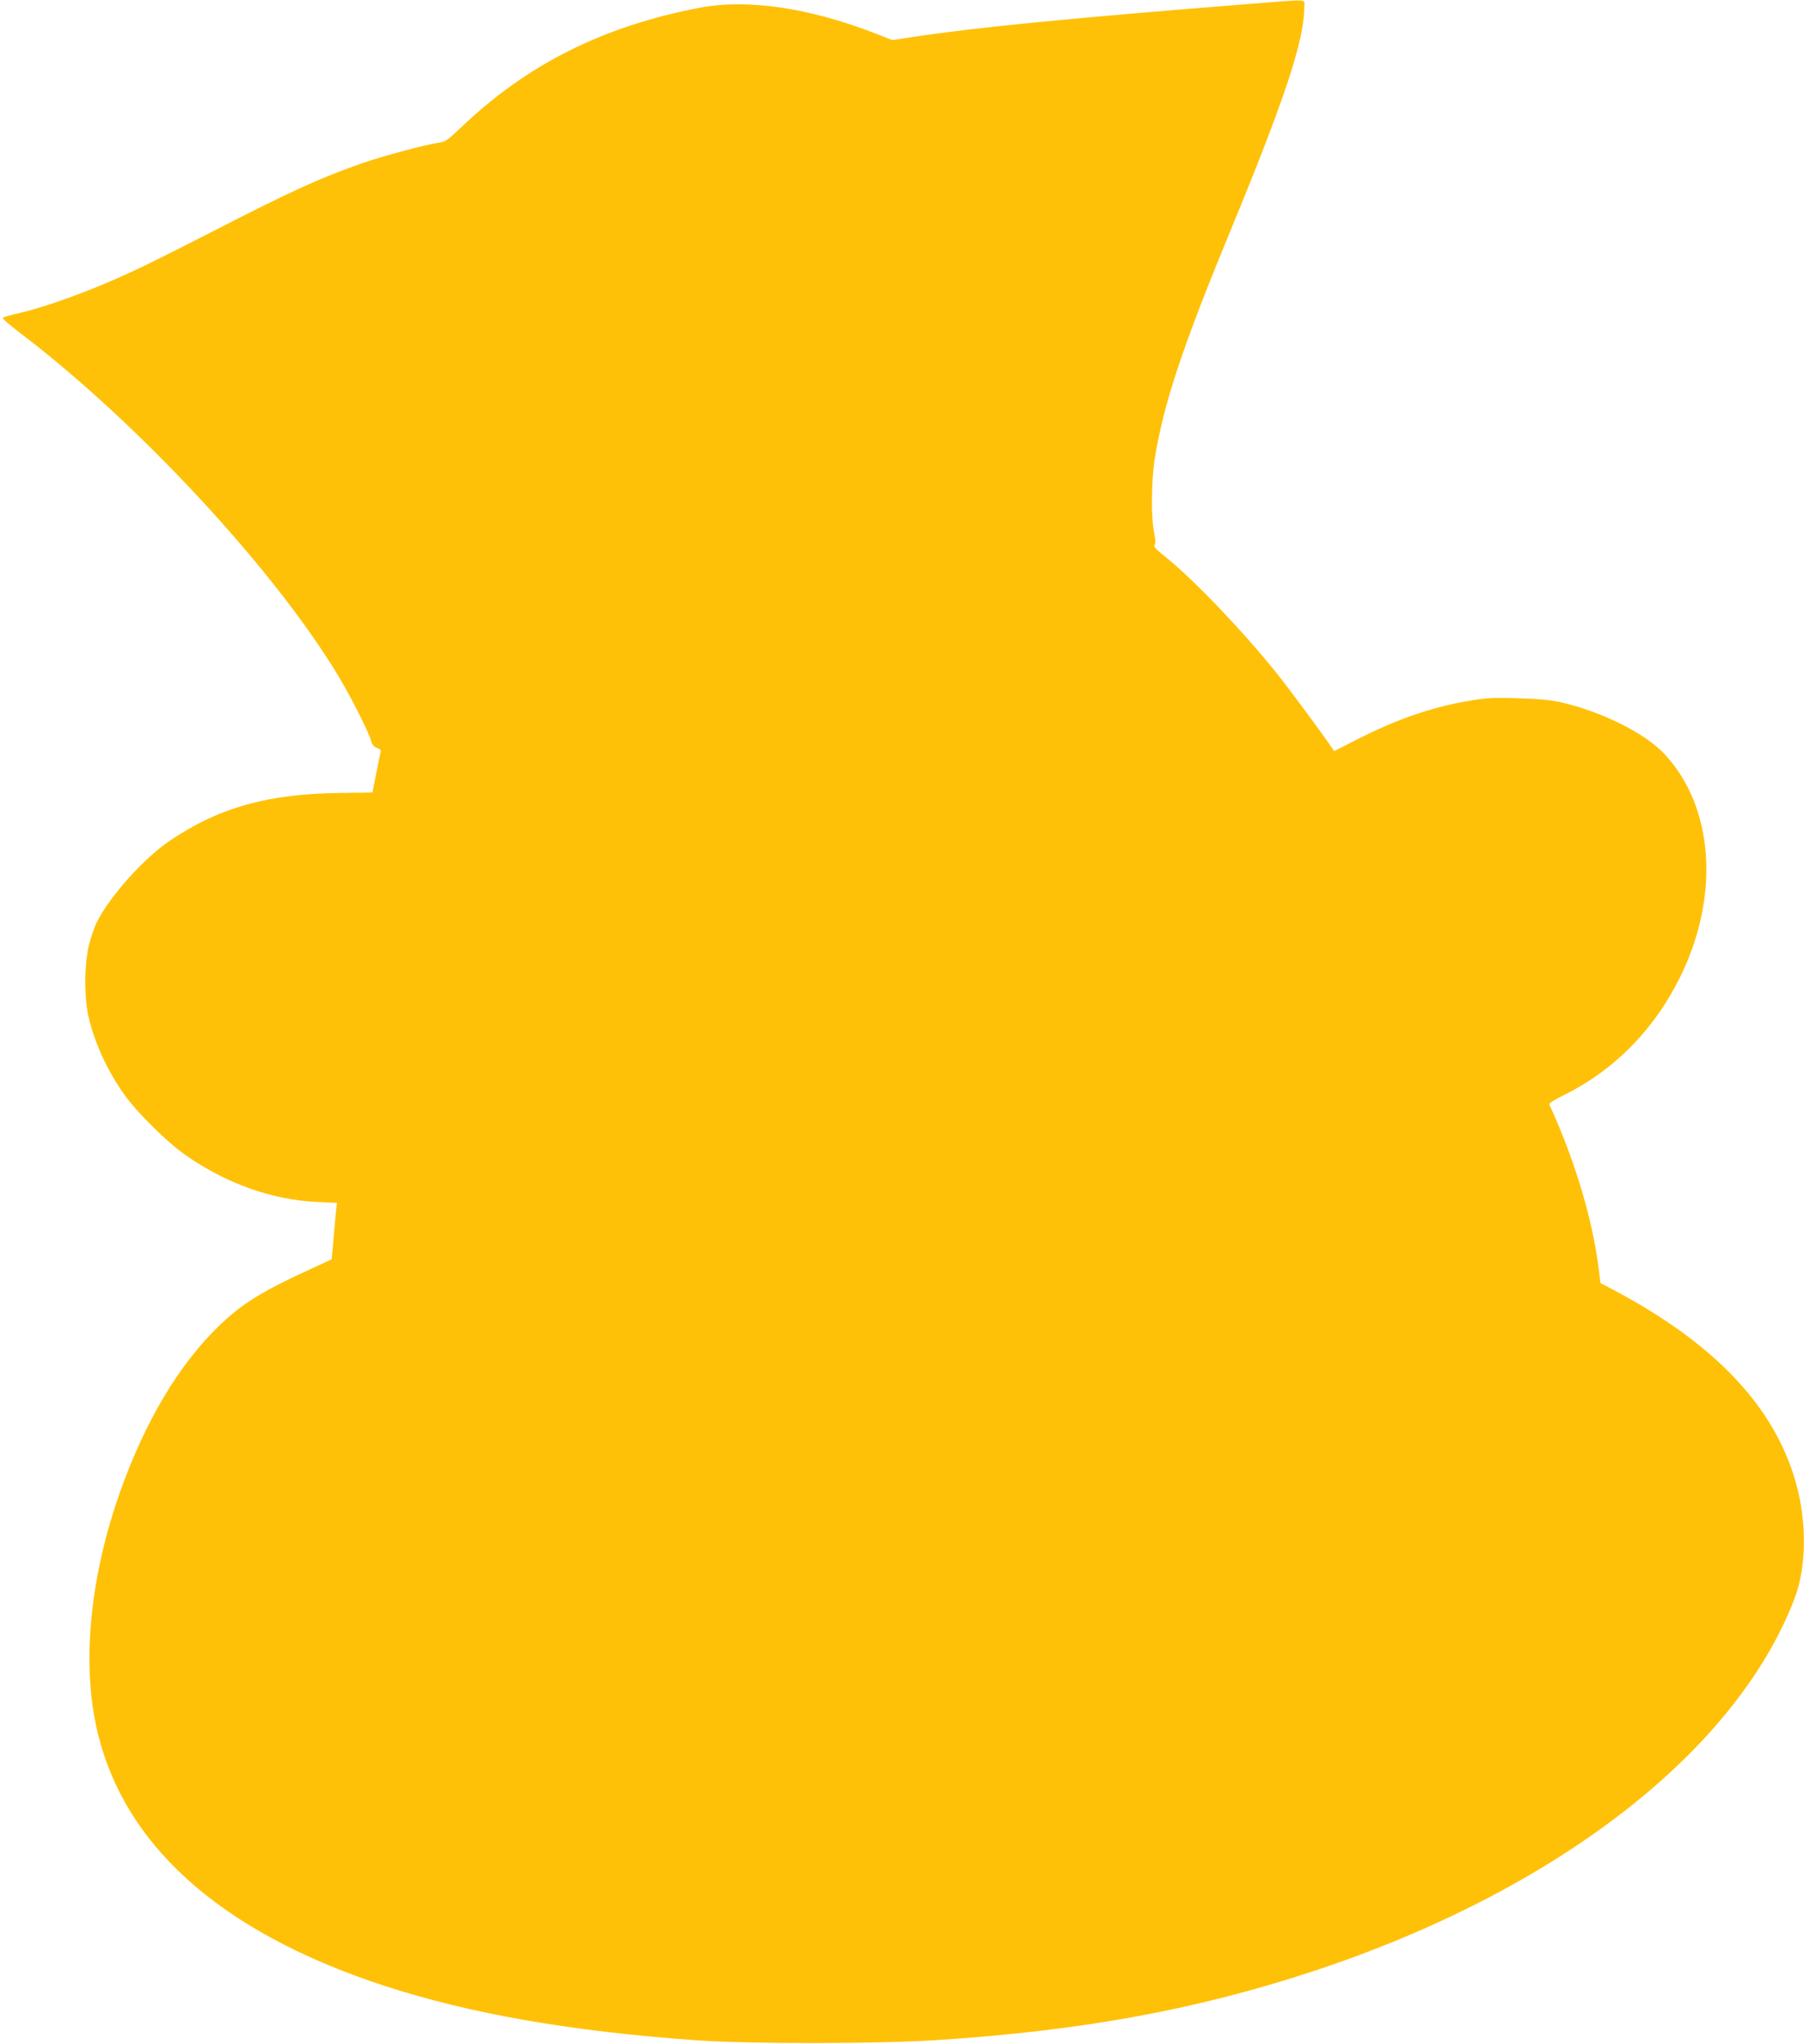 <?xml version="1.0" standalone="no"?>
<!DOCTYPE svg PUBLIC "-//W3C//DTD SVG 20010904//EN"
 "http://www.w3.org/TR/2001/REC-SVG-20010904/DTD/svg10.dtd">
<svg version="1.0" xmlns="http://www.w3.org/2000/svg"
 width="1130pt" height="1280pt" viewBox="0 0 1130 1280"
 preserveAspectRatio="xMidYMid meet">
<g transform="translate(0,1280) scale(0.1,-0.1)"
fill="#ffc107" stroke="none">
<path d="M7810 12774 c-1079 -85 -1709 -147 -2088 -205 l-133 -20 -102 40
c-418 163 -807 220 -1107 162 -604 -116 -1078 -354 -1491 -748 -86 -82 -98
-91 -144 -97 -82 -12 -341 -82 -470 -126 -267 -93 -446 -174 -950 -433 -203
-104 -428 -217 -500 -249 -262 -121 -523 -216 -710 -260 -50 -11 -94 -24 -98
-28 -4 -4 43 -45 105 -92 743 -564 1601 -1489 2002 -2159 79 -132 189 -351
202 -403 4 -19 17 -32 35 -40 21 -7 27 -15 23 -28 -3 -9 -15 -70 -28 -134
l-23 -117 -204 -3 c-450 -5 -757 -91 -1064 -298 -163 -110 -374 -345 -457
-508 -15 -29 -37 -93 -50 -143 -30 -118 -32 -328 -4 -450 39 -168 117 -338
224 -489 78 -110 267 -298 382 -378 252 -178 543 -282 823 -295 l128 -6 -6
-51 c-3 -28 -10 -107 -16 -176 -6 -69 -11 -126 -12 -126 -1 -1 -70 -33 -154
-72 -282 -129 -409 -209 -547 -341 -255 -246 -464 -596 -622 -1039 -185 -520
-240 -1045 -154 -1460 155 -743 768 -1298 1807 -1638 537 -175 1166 -285 1952
-341 333 -24 1145 -23 1511 1 913 59 1634 192 2370 436 1510 501 2630 1369
2999 2324 82 214 81 515 -5 781 -147 459 -526 844 -1154 1171 l-55 29 -11 90
c-39 312 -151 684 -310 1030 -2 6 37 30 88 55 318 156 571 413 734 745 249
509 209 1063 -101 1394 -119 128 -390 264 -644 322 -62 15 -137 22 -271 26
-159 5 -202 2 -309 -16 -235 -40 -454 -116 -705 -244 l-139 -71 -15 22 c-46
70 -277 382 -346 467 -212 265 -524 590 -693 725 -62 49 -79 68 -71 77 7 9 6
33 -3 80 -20 96 -17 333 5 466 55 338 172 691 461 1392 354 857 475 1222 475
1433 0 50 43 48 -360 16z"/>
</g>
</svg>
